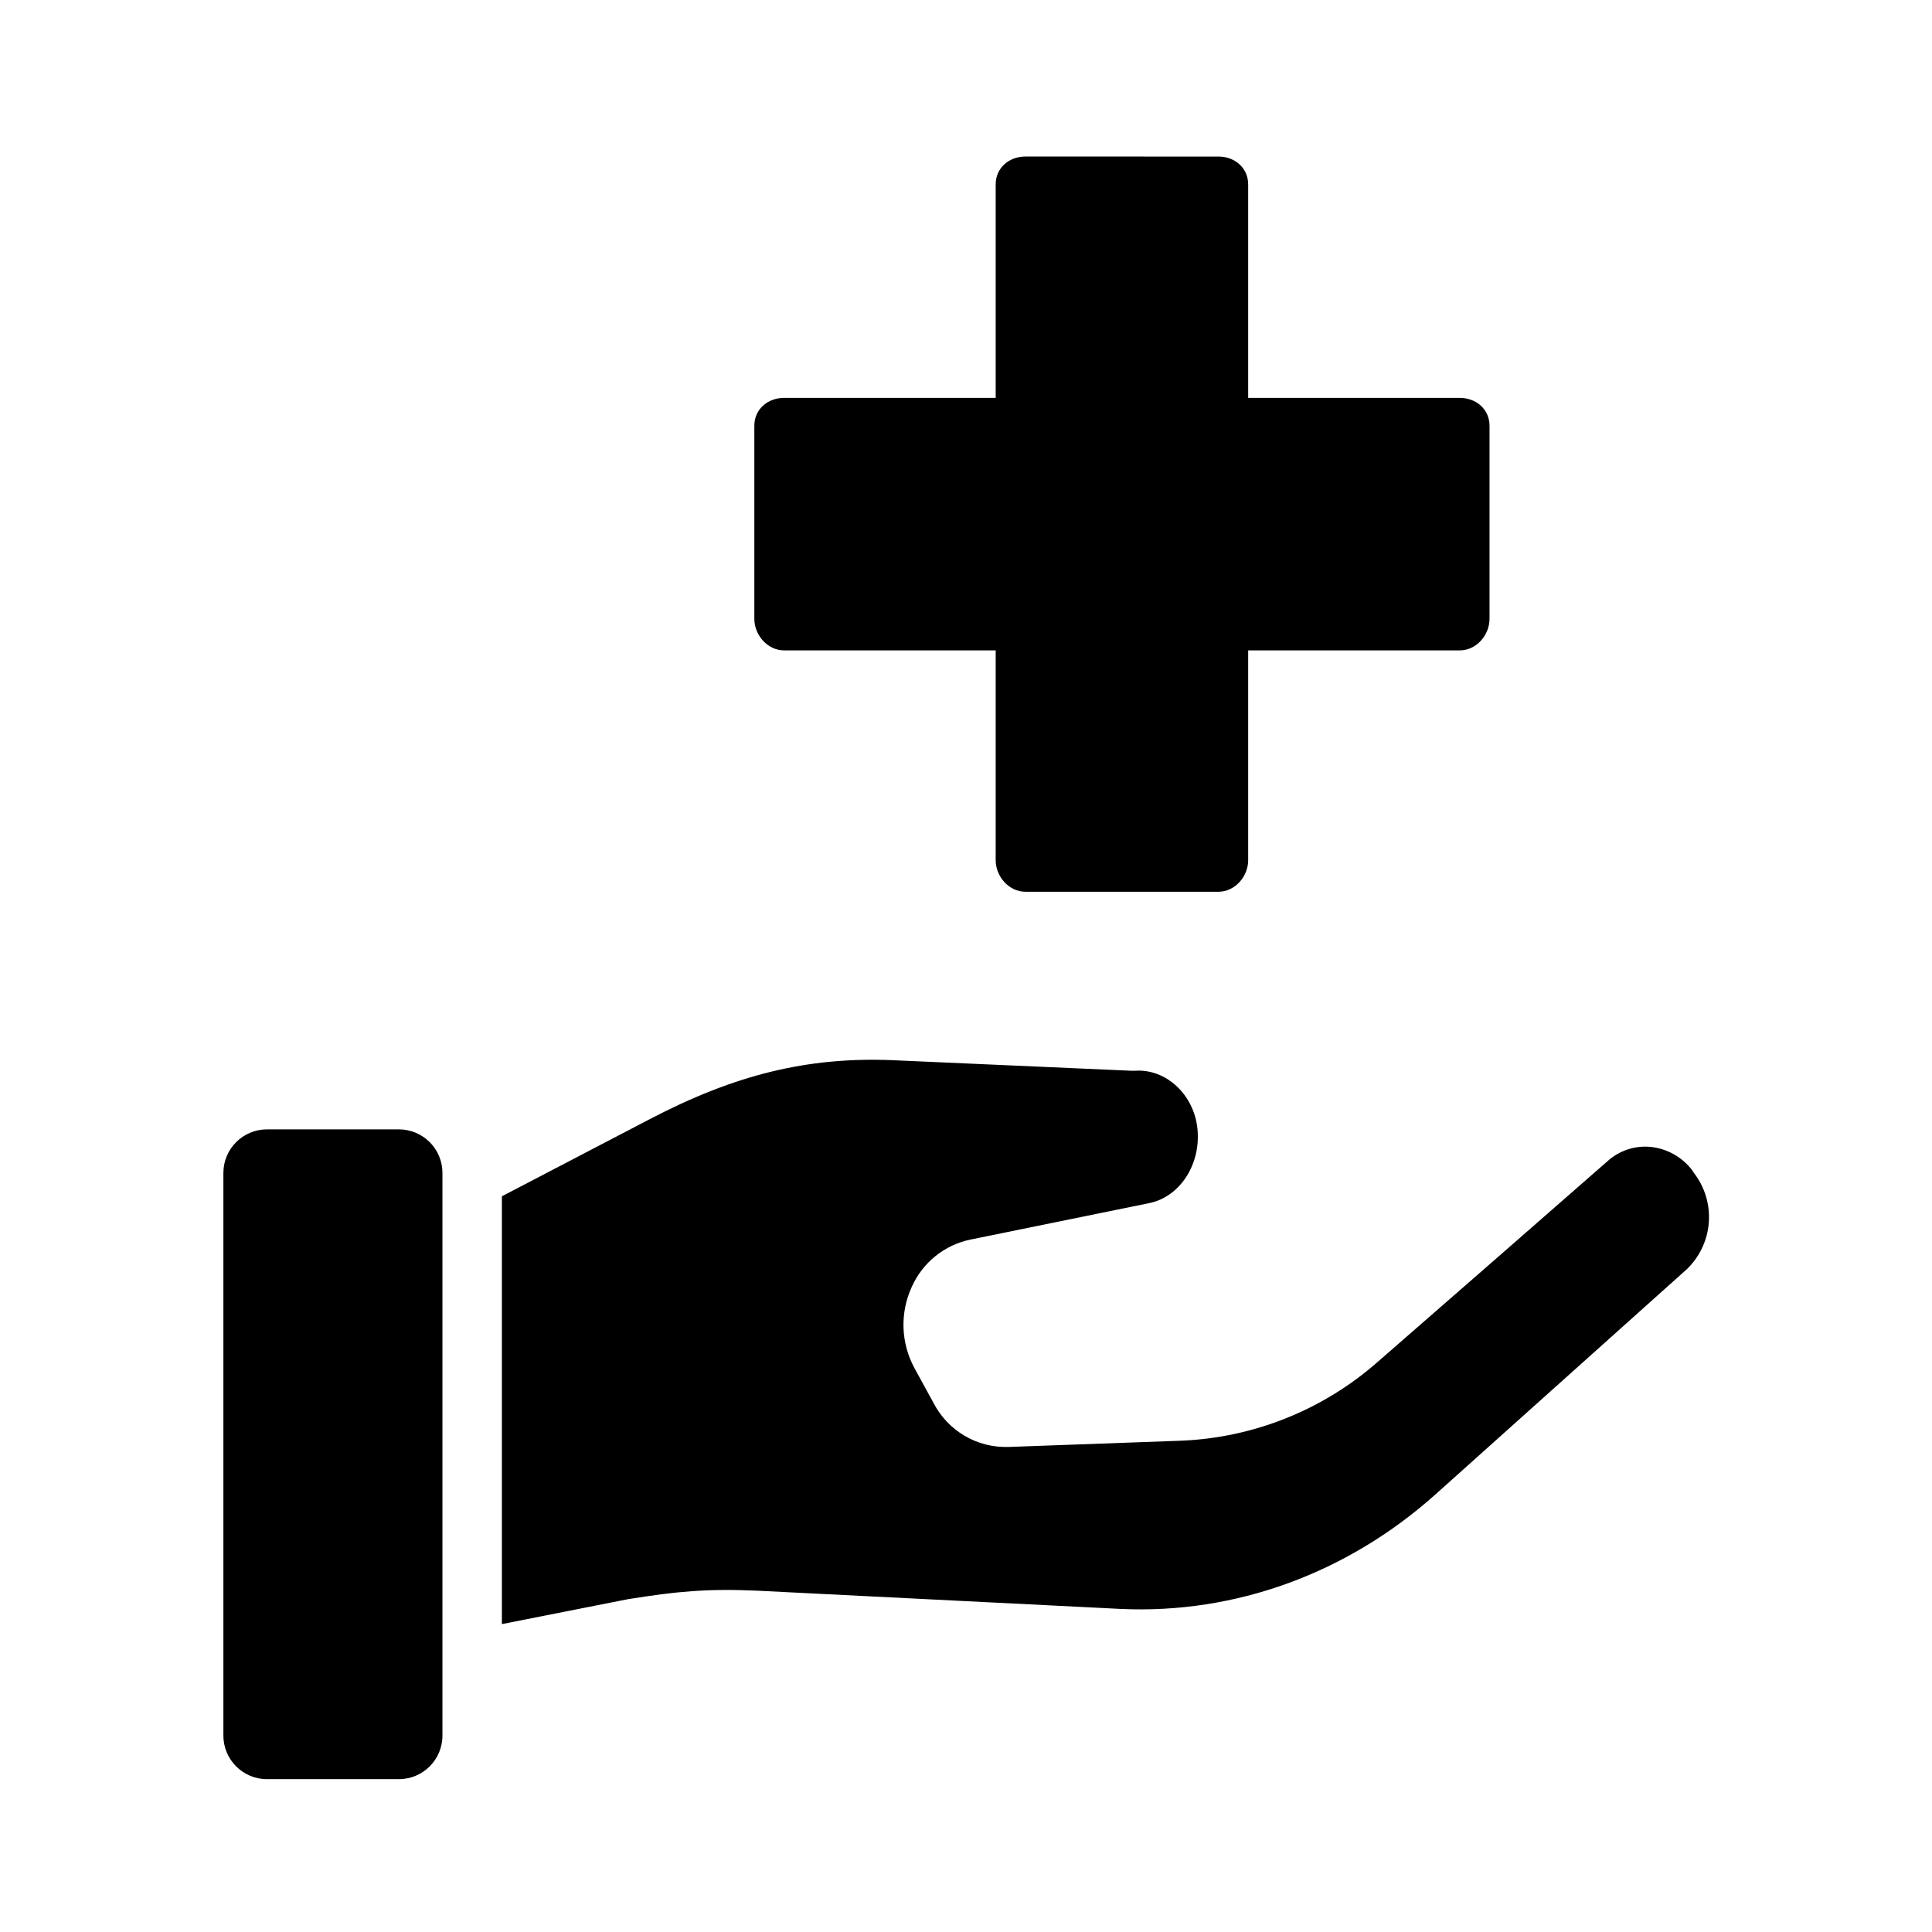 <?xml version="1.0" encoding="UTF-8"?>
<!-- Uploaded to: SVG Repo, www.svgrepo.com, Generator: SVG Repo Mixer Tools -->
<svg fill="#000000" width="800px" height="800px" version="1.1" viewBox="144 144 512 512" xmlns="http://www.w3.org/2000/svg">
 <g>
  <path d="m592.59 454.36-0.148-0.238v-0.004c-2.652-3.473-6.613-5.707-10.961-6.172-4.164-0.418-8.312 0.941-11.426 3.738-17.309 15.18-42.688 37.316-60.934 53.215-14.453 12.727-32.836 20.102-52.074 20.902l-45.84 1.66h-0.121 0.004c-4.031 0.102-8.008-0.926-11.48-2.973-3.477-2.047-6.305-5.027-8.168-8.602l-5.098-9.316c-3.629-6.68-3.887-14.684-0.695-21.582 2.867-6.402 8.629-11.047 15.496-12.48l47.312-9.648c8.207-1.613 13.84-10.277 12.879-19.727-0.918-9.035-8.289-15.922-16.508-15.379h-0.004c-0.297 0.02-0.59 0.023-0.887 0.012l-63.688-2.816c-22.25-0.859-41.422 3.816-64.035 15.625l-39.211 20.457v113.37l33.379-6.594c0.094-0.02 0.234-0.035 0.328-0.051 12.355-1.98 20.609-2.816 34.078-2.203l96.25 4.832c30.34 1.387 60.008-9.418 83.465-30.43l66.52-59.598-0.004 0.004c3.383-3.25 5.457-7.629 5.828-12.309 0.367-4.676-0.992-9.328-3.828-13.066-0.152-0.203-0.297-0.414-0.43-0.629z"/>
  <path d="m214.75 443.29h34.953c3.062 0 6 1.219 8.168 3.383 2.164 2.168 3.383 5.106 3.383 8.172v149.1c0 6.379-5.172 11.551-11.551 11.551h-34.953c-6.379 0-11.551-5.172-11.551-11.551v-149.1c0-6.379 5.168-11.551 11.551-11.551z"/>
  <path d="m415.74 380.32h51.168c4.348 0 7.871-4.016 7.871-8.363v-55.598h56.09c4.348 0 7.871-4.016 7.871-8.363v-51.168c0-4.348-3.523-7.379-7.871-7.379l-56.09-0.004v-56.578c0-4.348-3.523-7.379-7.871-7.379l-51.168-0.004c-4.348 0-7.871 3.031-7.871 7.379v56.582h-56.09c-4.348 0-7.871 3.031-7.871 7.379v51.168c0 4.348 3.523 8.363 7.871 8.363h56.09v55.598c0 4.348 3.523 8.367 7.871 8.367z"/>
 </g>
</svg>